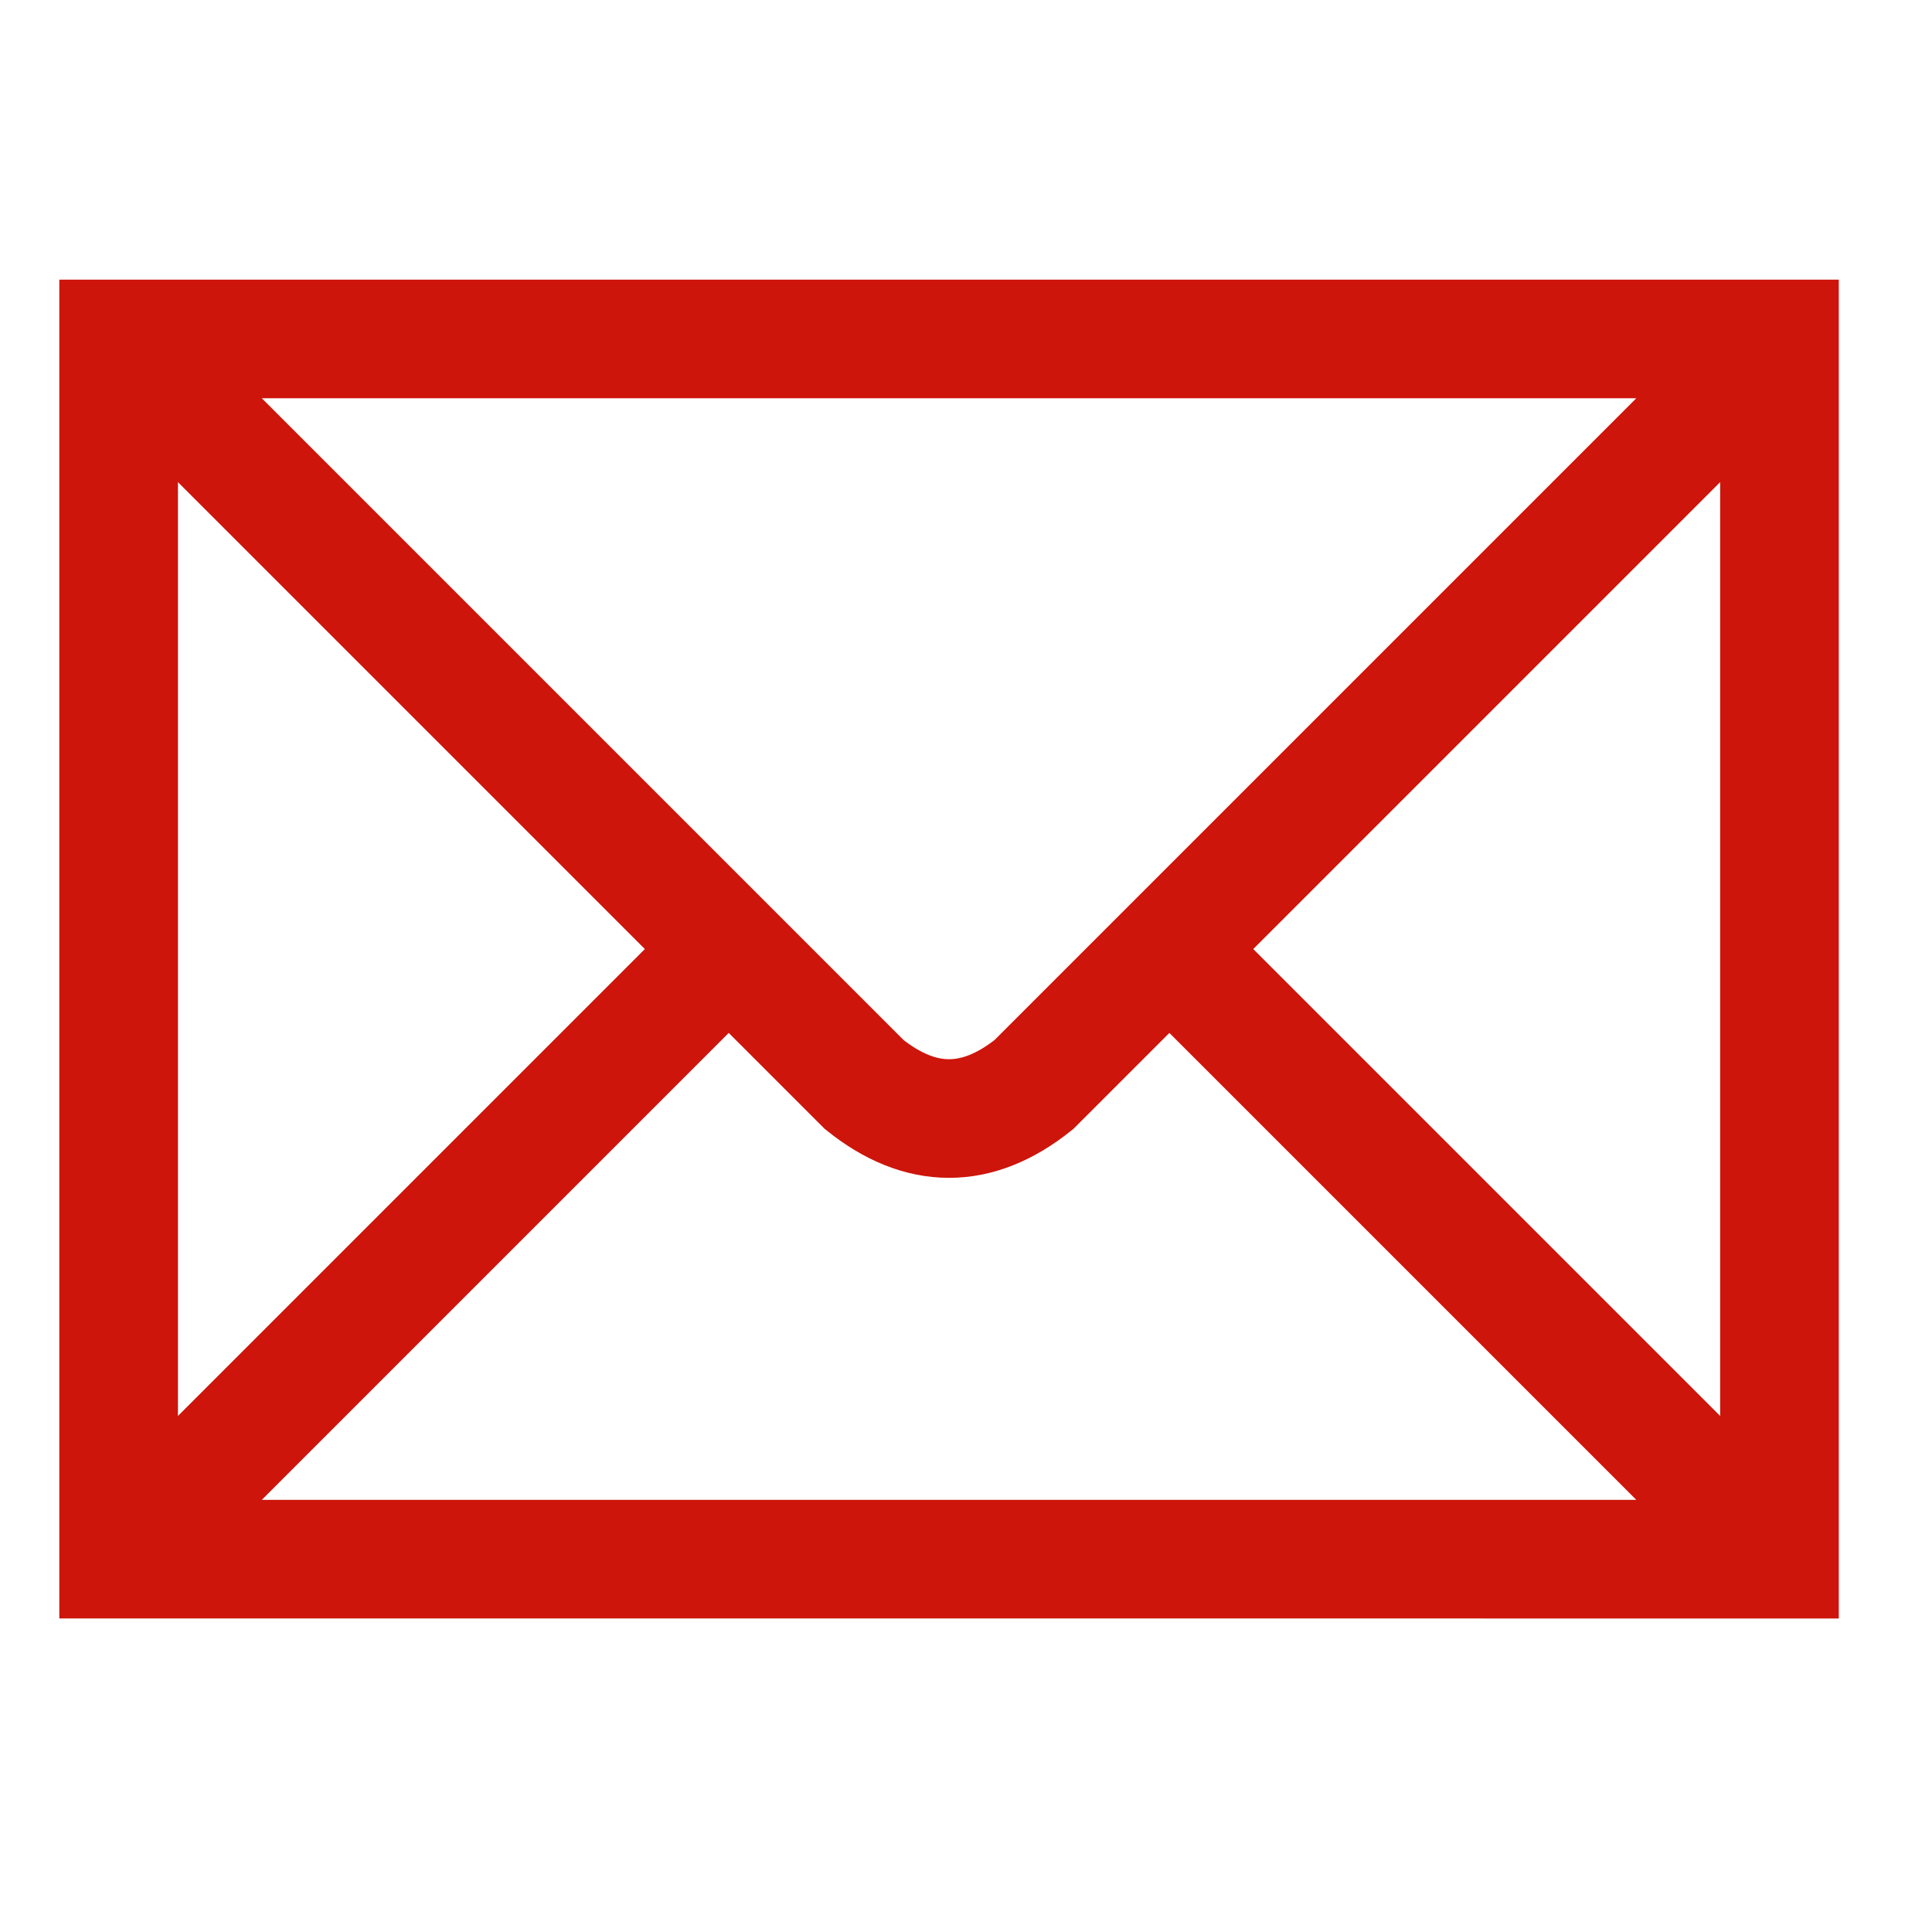 <?xml version="1.0" encoding="UTF-8"?>
<svg xmlns="http://www.w3.org/2000/svg" width="114" height="114">
<path stroke="#cd150b" stroke-width="7" fill="none" d="m7,20h98v72H7zl44,44q5,4 10,0l44-44M7,92l36-36m26,0 36,36"/>
</svg>